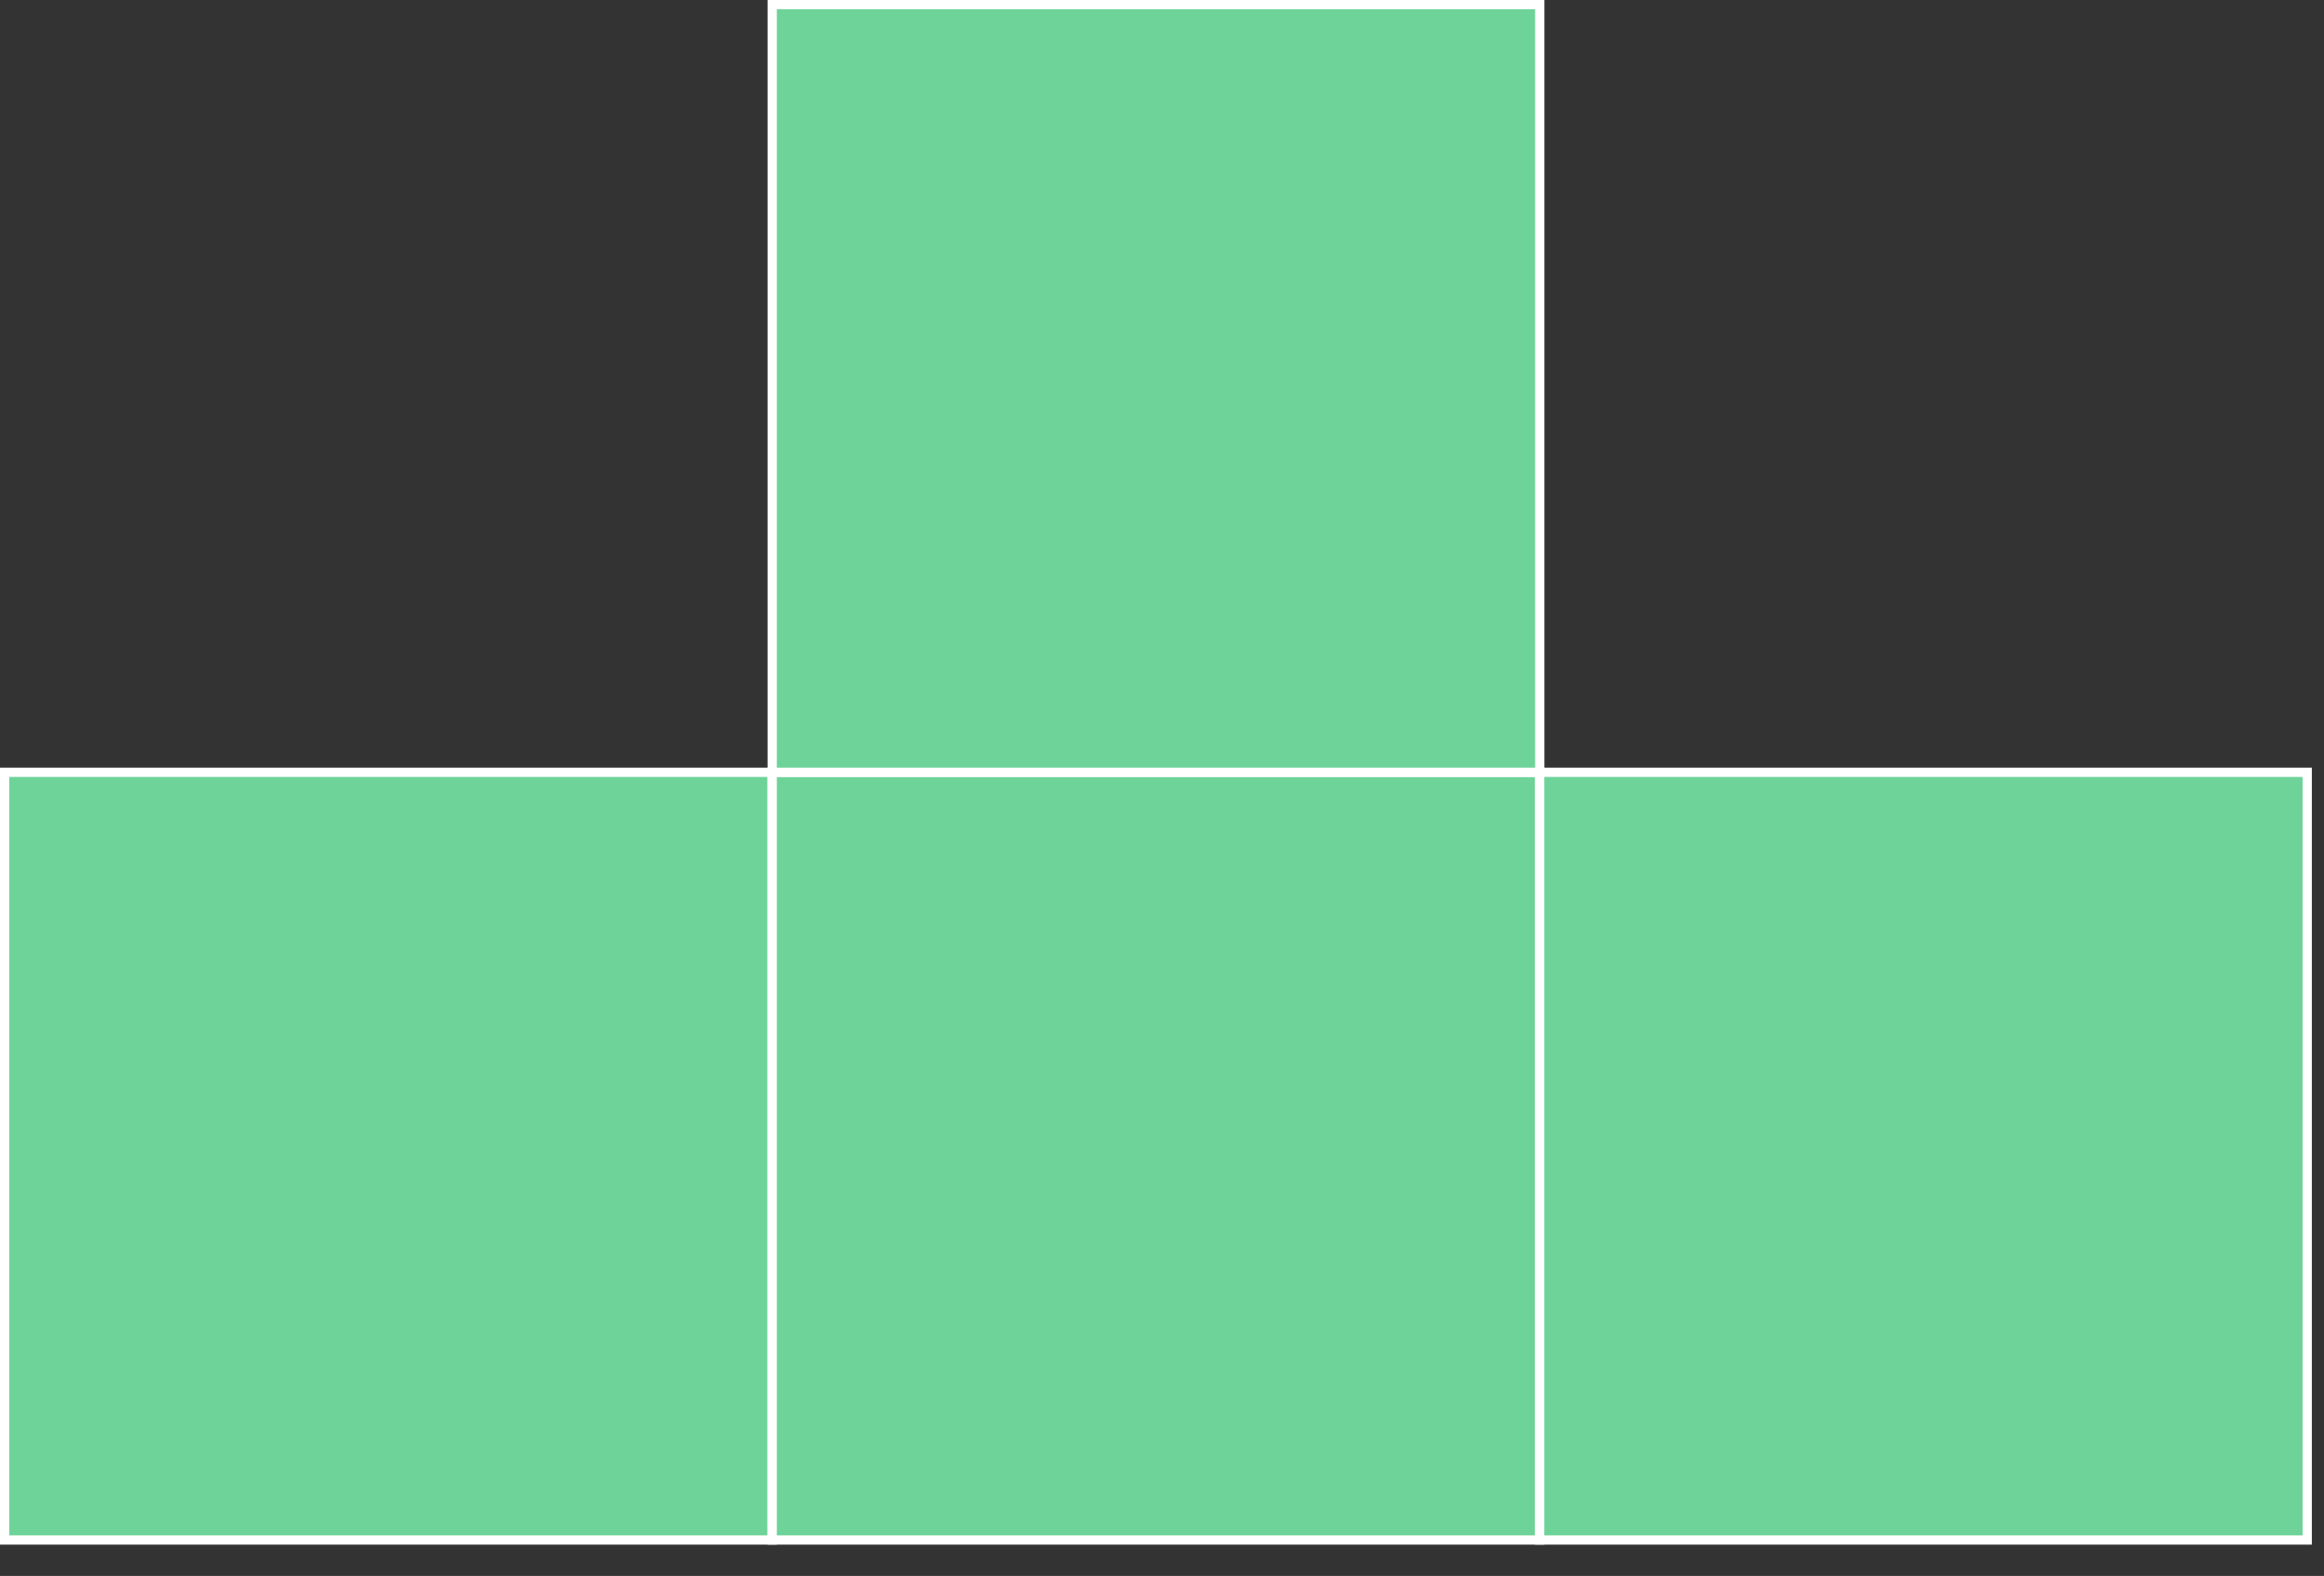 <?xml version="1.0" encoding="UTF-8"?> <svg xmlns="http://www.w3.org/2000/svg" width="59" height="40" viewBox="0 0 59 40" fill="none"><rect x="0" y="0" width="59" height="40" fill="#333333" stroke="none"/> <rect x="0.117" y="39.089" width="19.486" height="19.486" transform="rotate(-90 0.117 39.089)" fill="#6ED399" stroke="white" stroke-width="0.235"></rect> <rect x="19.604" y="39.089" width="19.486" height="19.486" transform="rotate(-90 19.604 39.089)" fill="#6ED399" stroke="white" stroke-width="0.235"></rect> <rect x="39.088" y="39.089" width="19.486" height="19.486" transform="rotate(-90 39.088 39.089)" fill="#6ED399" stroke="white" stroke-width="0.235"></rect> <rect x="19.604" y="19.603" width="19.486" height="19.486" transform="rotate(-90 19.604 19.603)" fill="#6ED399" stroke="white" stroke-width="0.235"></rect> </svg> 